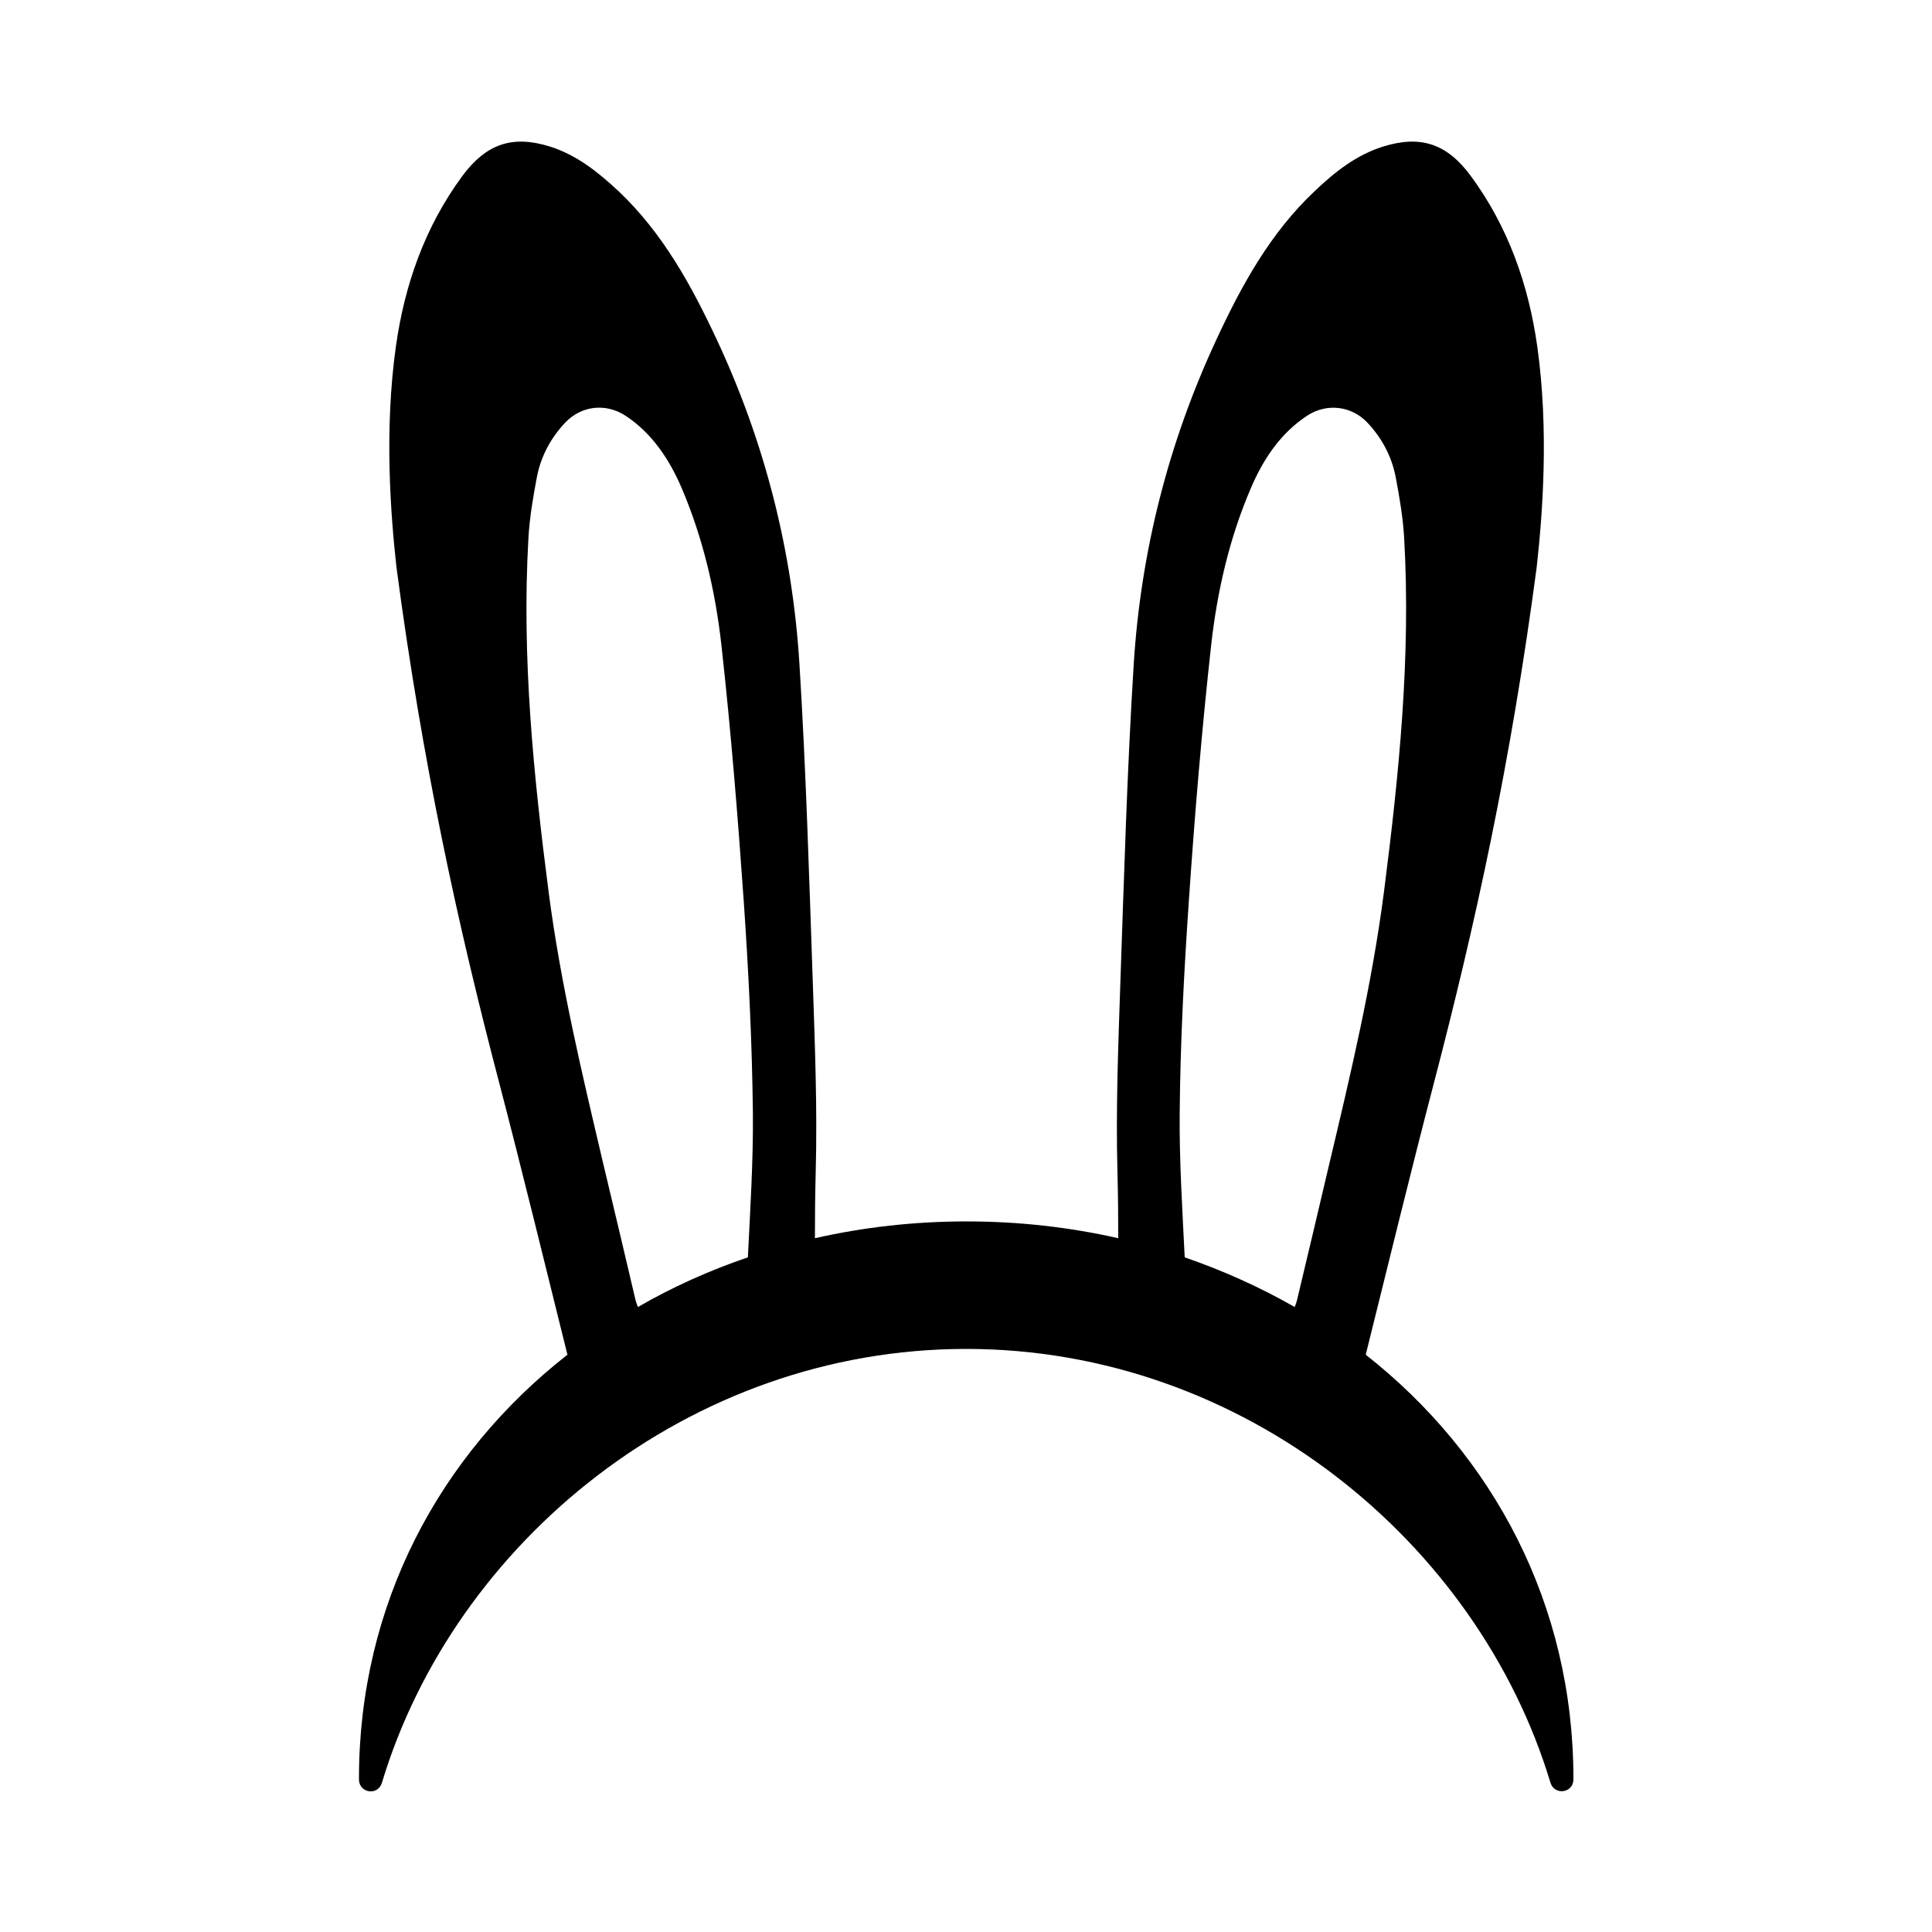 <?xml version="1.0" encoding="utf-8"?>
<!-- Generator: Adobe Illustrator 19.1.0, SVG Export Plug-In . SVG Version: 6.00 Build 0)  -->
<svg version="1.1" id="Layer_1" xmlns="http://www.w3.org/2000/svg" xmlns:xlink="http://www.w3.org/1999/xlink" x="0px" y="0px"
	 width="1000px" height="1000px" viewBox="0 0 1000 1000" style="enable-background:new 0 0 1000 1000;" xml:space="preserve">
<path d="M706.9,701.2c10.9-43.9,24-97.5,35.2-140.3c21.6-82.7,39.9-166.2,53.3-267.4c3-27.1,6.4-70.6,0.3-114.1
	c-4.5-32-15.1-62.1-34.4-88.3c-12.2-16.6-25.8-21.3-45.2-15.3c-14,4.3-25.2,13.2-35.7,23.2c-22.9,21.6-37.8,48.7-50.9,77
	c-24.7,53.1-39,109.3-42.7,167.9c-3.4,54.8-5,109.7-6.9,164.6c-1.1,32.8-2.4,65.7-1.5,98.5c0.3,11.3,0.4,22.6,0.4,33.9
	c-25.1-5.7-51.4-8.7-78.5-8.7s-53.4,3-78.5,8.7c0-11.2,0.1-22.5,0.4-33.9c0.9-32.8-0.4-65.7-1.5-98.5c-1.9-54.9-3.5-109.8-6.9-164.6
	c-3.6-58.6-17.9-114.8-42.7-167.9c-13.2-28.3-28.1-55.4-50.9-77c-10.6-9.9-21.7-18.8-35.7-23.2c-19.4-6-32.9-1.3-45.2,15.3
	c-19.3,26.2-29.9,56.2-34.4,88.3c-6.1,43.5-2.7,87,0.3,114.1c13.4,101.2,31.6,184.7,53.3,267.4c11.2,42.8,24.3,96.4,35.2,140.3
	C227.5,753,185.8,830.4,185.8,920.6c0,0.1,0,0.3,0,0.4c0,7.2,9.9,8.6,11.9,1.7c37.4-124.1,158.6-224.5,302.4-224.5
	c143.8,0,265,100.4,302.4,224.5c2.1,6.8,11.9,5.4,11.9-1.7c0-0.1,0-0.3,0-0.4C814.4,830.4,772.8,753,706.9,701.2z M329,673.1
	c-5.5-23.4-11-46.7-16.6-70.1c-11-46.7-22.2-93.4-28.4-141.1c-7.9-60.8-14-121.8-10.5-183.2c0.6-10.7,2.4-21.3,4.4-31.8
	c2.1-10.9,7.3-20.3,14.5-28c8.4-9,21.2-10.4,31.4-3.7c13.5,8.9,22.6,22.3,29.2,37.8c10.9,25.7,17.3,53.1,20.4,80.9
	c4.9,44.2,8.5,88.7,11.6,133.1c2.5,36.5,4.3,73.1,4.7,109.6c0.2,24.7-1.4,49.4-2.6,74.2c-20,6.8-39.1,15.4-56.9,25.7
	C329.7,675.4,329.3,674.2,329,673.1z M610.6,576.6c0.3-36.5,2.2-73.1,4.7-109.6c3-44.4,6.7-88.8,11.6-133.1
	c3.1-27.8,9.4-55.2,20.4-80.9c6.6-15.6,15.7-28.9,29.2-37.8c10.2-6.7,23.1-5.2,31.4,3.7c7.2,7.7,12.4,17.1,14.5,28
	c2,10.5,3.8,21.1,4.4,31.8c3.5,61.4-2.7,122.4-10.5,183.2c-6.2,47.8-17.3,94.4-28.4,141.1c-5.5,23.4-11,46.7-16.6,70.1
	c-0.3,1.2-0.7,2.3-1.2,3.4c-17.8-10.2-36.9-18.8-56.9-25.7C612,626.1,610.4,601.3,610.6,576.6z"/>
</svg>
